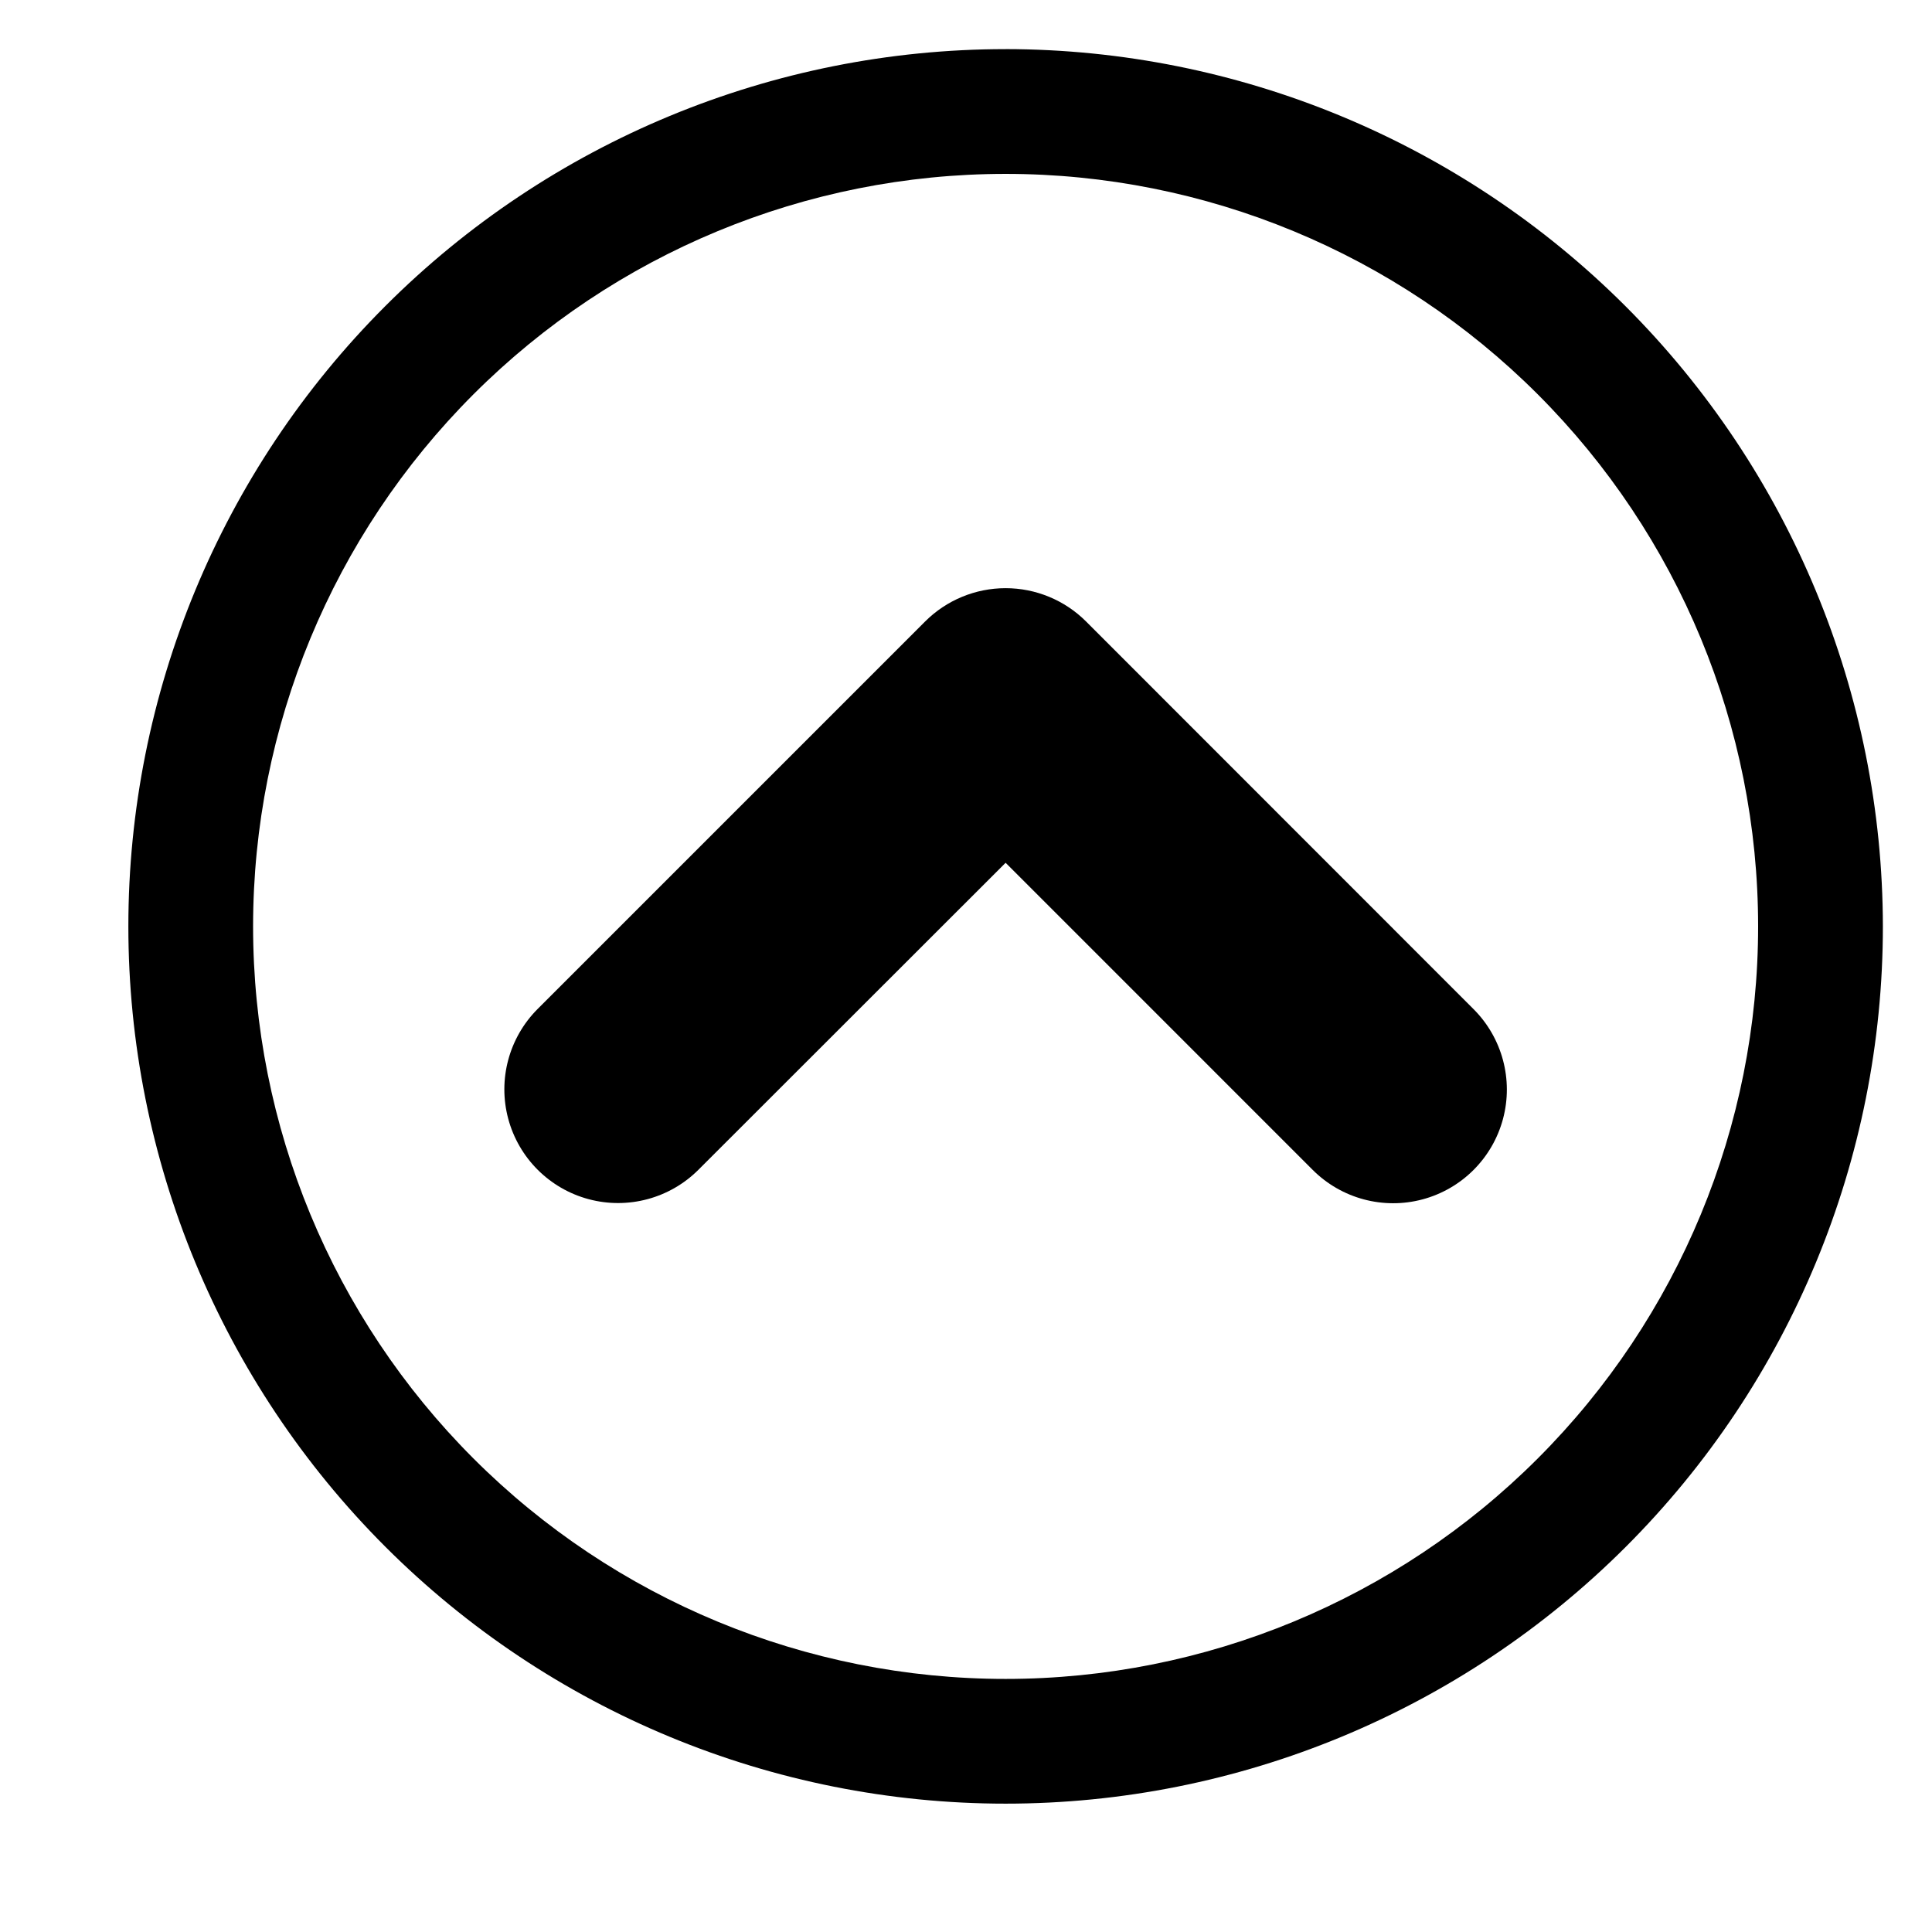 <?xml version="1.0" encoding="UTF-8"?>
<!-- The Best Svg Icon site in the world: iconSvg.co, Visit us! https://iconsvg.co -->
<svg fill="#000000" width="800px" height="800px" version="1.1" viewBox="144 144 512 512" xmlns="http://www.w3.org/2000/svg">
 <g>
  <path d="m410.5 157.02c-61.66 0-120.8 24.492-164.39 68.094-43.602 43.602-68.094 102.73-68.094 164.39 0 61.656 24.492 120.79 68.094 164.39 43.598 43.602 102.73 68.094 164.39 68.094 61.656 0 120.79-24.492 164.39-68.094 43.602-43.598 68.094-102.73 68.094-164.39-0.066-61.641-24.586-120.73-68.168-164.32-43.586-43.586-102.68-68.102-164.32-68.172zm0 431.91c-52.891 0-103.62-21.008-141.02-58.41-37.398-37.398-58.41-88.121-58.41-141.01s21.012-103.62 58.41-141.02c37.398-37.398 88.125-58.41 141.02-58.41s103.61 21.012 141.01 58.41c37.402 37.398 58.41 88.125 58.41 141.02s-21.008 103.61-58.41 141.01c-37.398 37.402-88.121 58.41-141.01 58.41z"/>
  <path d="m431.8 308.68c-5.656-5.641-13.316-8.809-21.305-8.809-7.988 0-15.652 3.168-21.309 8.809l-102.7 102.7c-7.613 7.613-10.586 18.707-7.801 29.105 2.789 10.398 10.91 18.52 21.309 21.309 10.398 2.785 21.492-0.188 29.105-7.801l81.398-81.344 81.395 81.398c7.613 7.609 18.707 10.582 29.105 7.797 10.398-2.785 18.523-10.906 21.309-21.305 2.785-10.398-0.188-21.496-7.801-29.109z"/>
 </g>
</svg>